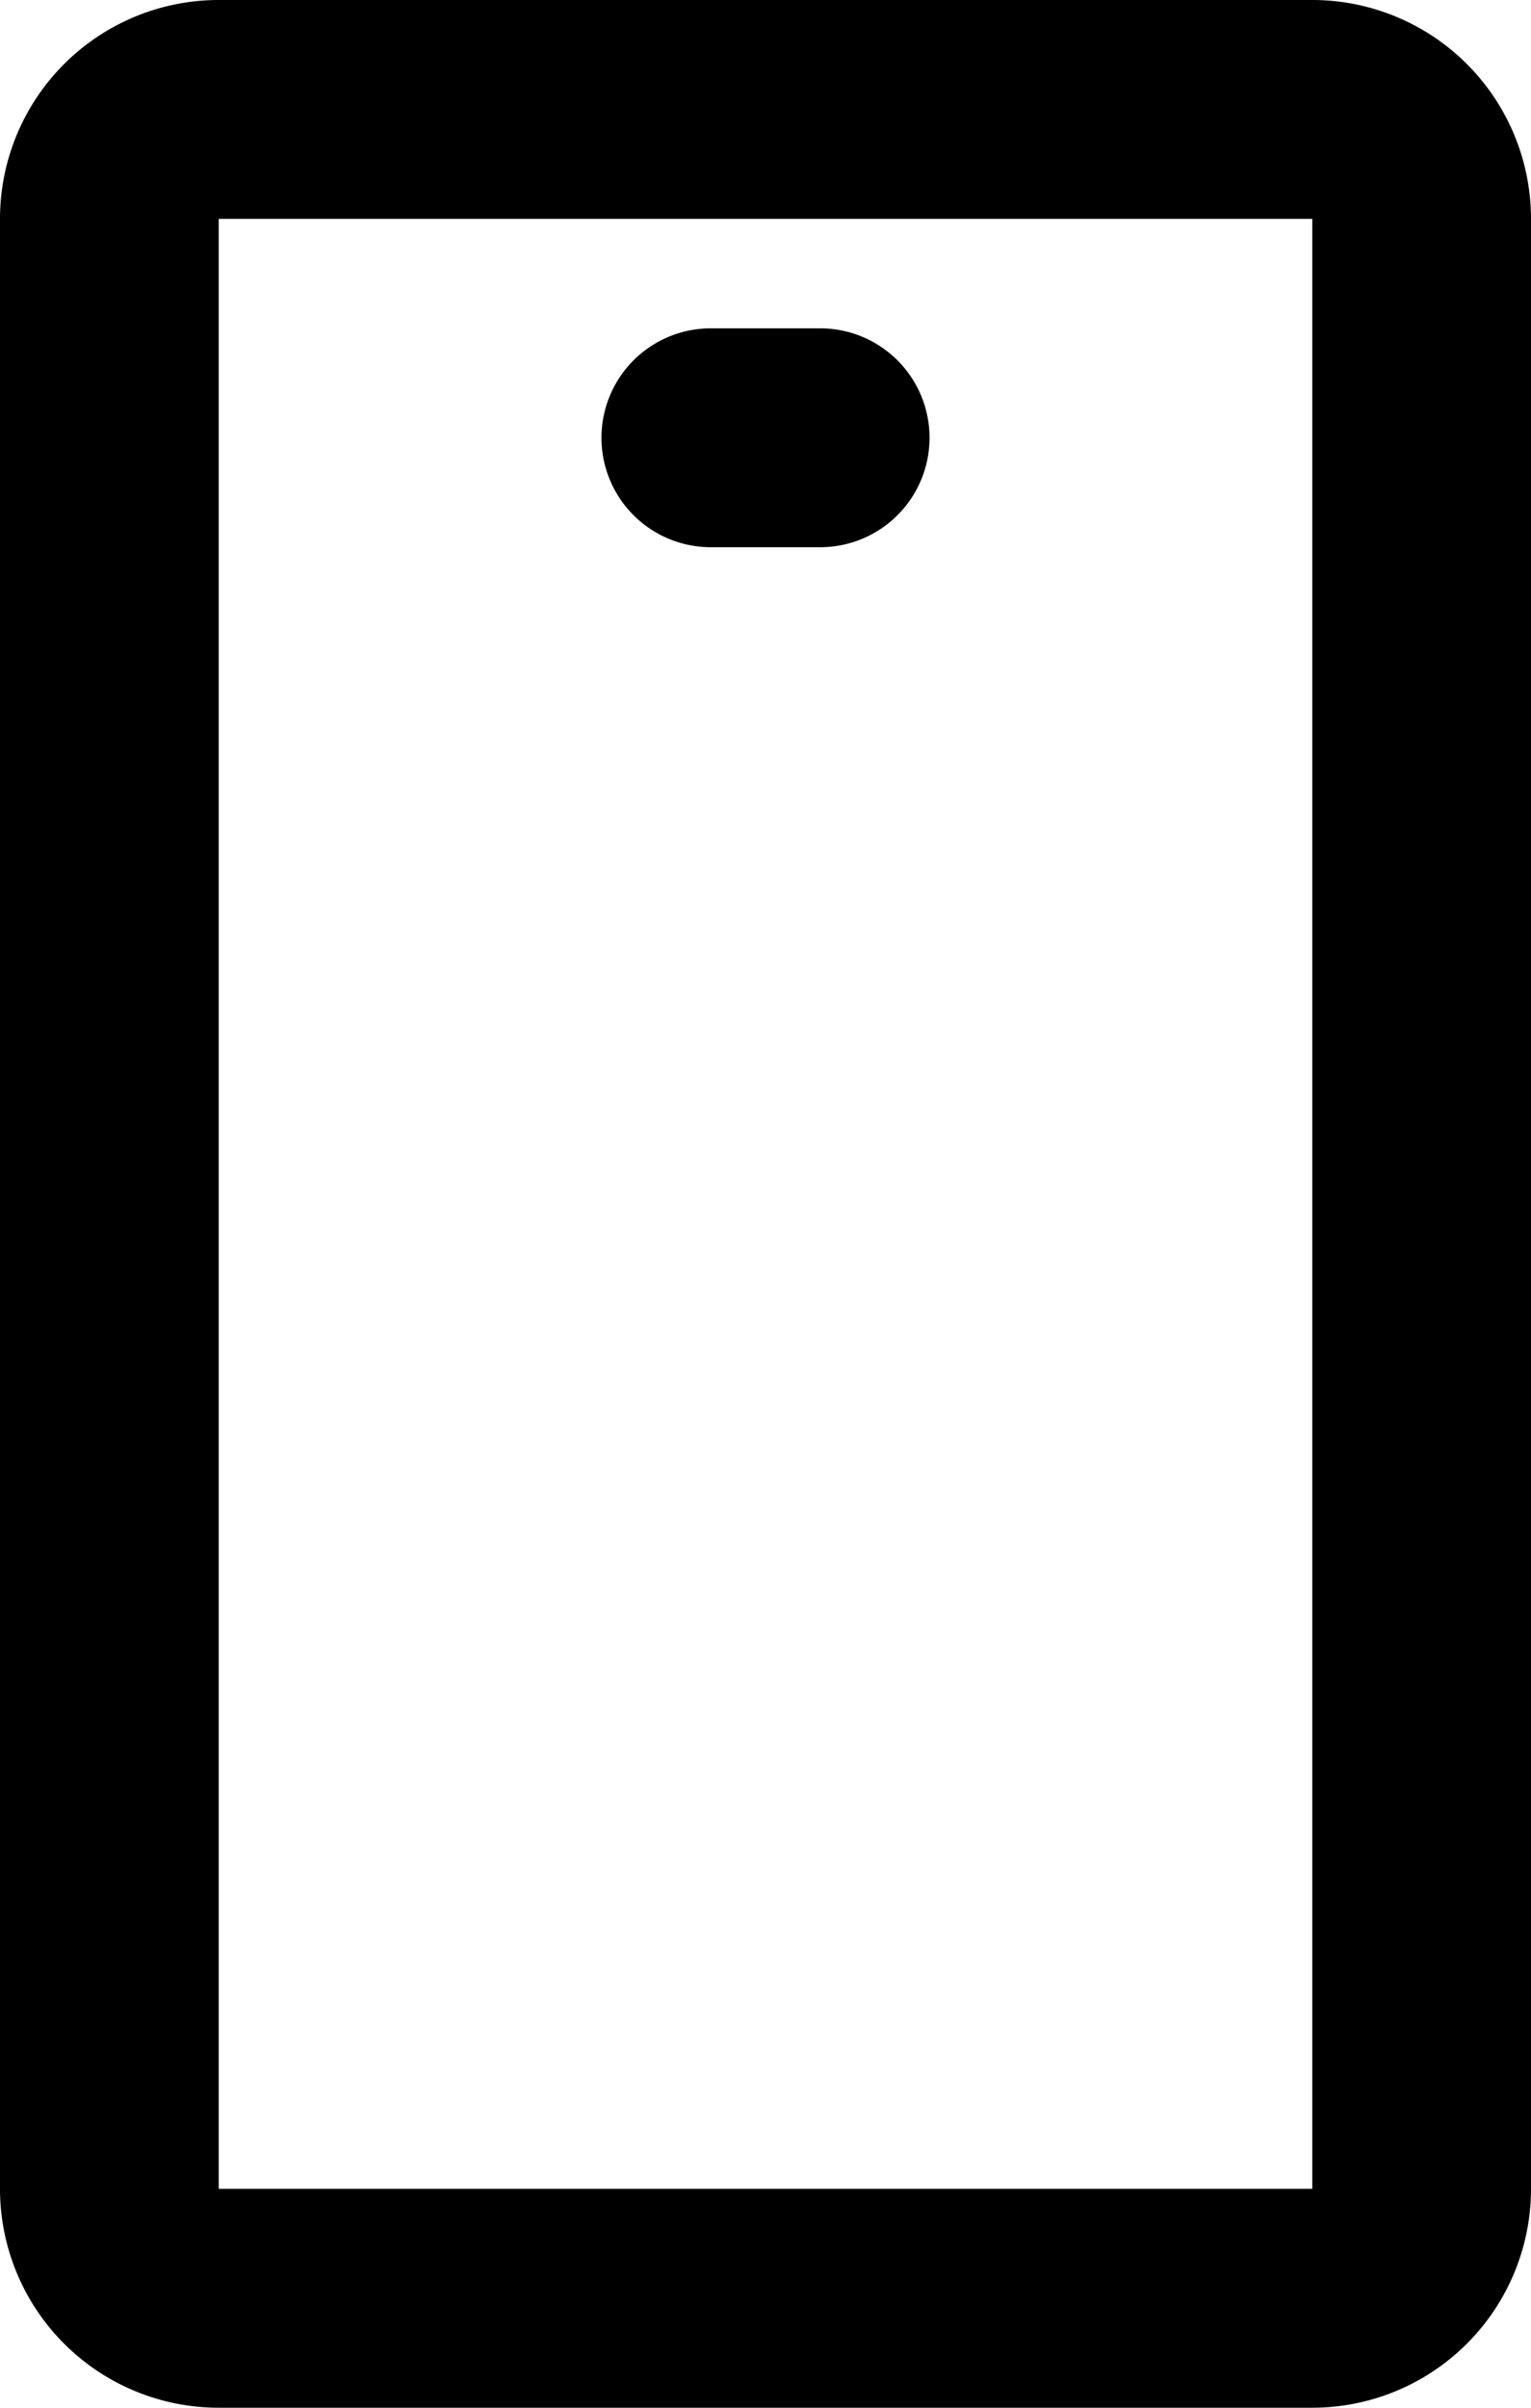 <?xml version="1.0" encoding="UTF-8"?> <svg xmlns="http://www.w3.org/2000/svg" id="other-ico-white" width="14" height="22" viewBox="0 0 14 22"><g id="Group_181" data-name="Group 181"><path id="Path_64" data-name="Path 64" d="M5.5,18a1,1,0,0,1,1-1h1a1,1,0,0,1,0,2h-1a1,1,0,0,1-1-1" transform="translate(0 -14)" fill="#000000"></path><path id="Path_65" data-name="Path 65" d="M0,2A2,2,0,0,1,2,0H12a2,2,0,0,1,2,2V20a2,2,0,0,1-2,2H2a2,2,0,0,1-2-2ZM12,2H2V20H12Z" fill="#000000" fill-rule="evenodd"></path></g></svg> 